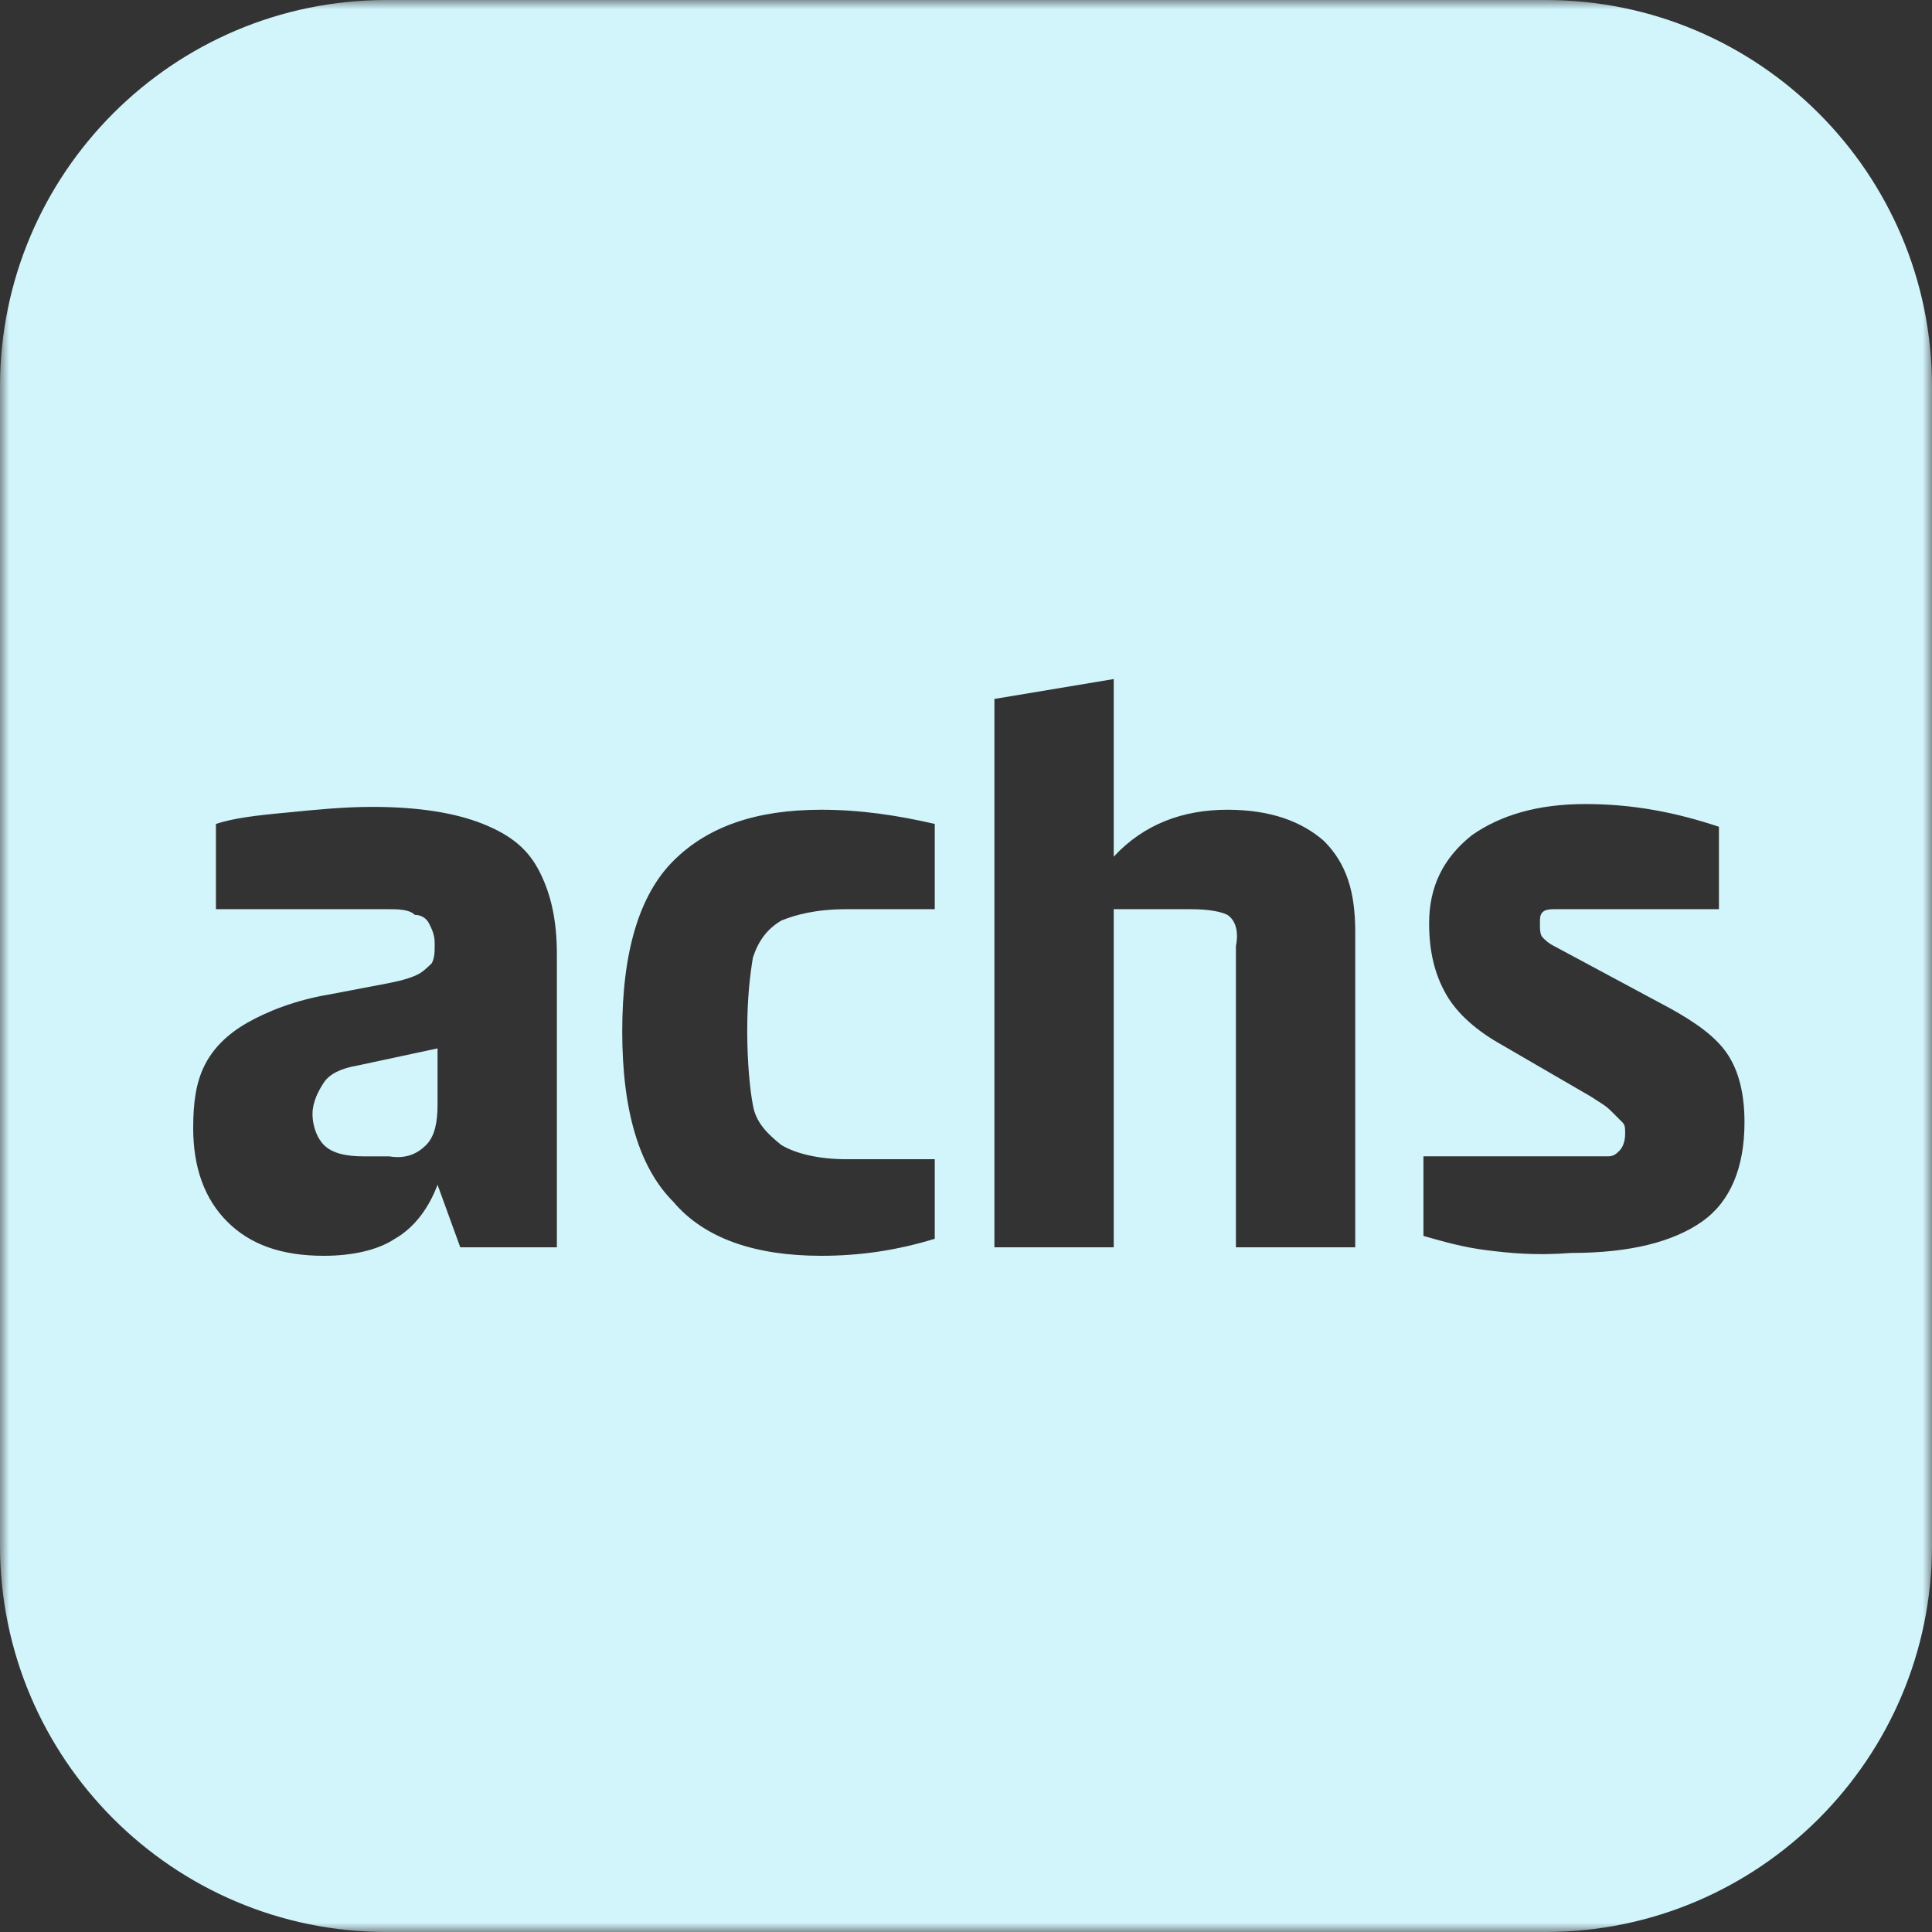 <svg width="106" height="106" viewBox="0 0 106 106" fill="none" xmlns="http://www.w3.org/2000/svg">
<rect x="0" y="0" width="106" height="106" fill="#333333" stroke="none"/>
<g clip-path="url(#clip0_8490_804)">
<mask id="mask0_8490_804" style="mask-type:luminance" maskUnits="userSpaceOnUse" x="0" y="0" width="106" height="106">
<path d="M106 0H0V106H106V0Z" fill="white"/>
</mask>
<g mask="url(#mask0_8490_804)">
<path d="M84.8 0C96.491 0 106 9.509 106 21.2V84.8C106 96.491 96.491 106 84.8 106H21.2C9.509 106 0 96.491 0 84.8V21.2C0 9.509 9.509 0 21.2 0H84.8ZM20.42 44.27C18.861 44.27 17.303 44.426 15.744 44.582C14.029 44.738 12.782 44.894 11.847 45.206V49.882H21.199C21.823 49.882 22.447 49.883 22.759 50.194C23.07 50.194 23.382 50.35 23.538 50.662C23.694 50.974 23.85 51.285 23.85 51.753C23.85 52.221 23.849 52.532 23.693 52.844C23.538 53 23.226 53.312 22.914 53.468C22.602 53.624 22.135 53.78 21.355 53.935L18.082 54.559C16.212 54.87 14.653 55.494 13.562 56.117C12.47 56.741 11.69 57.521 11.223 58.456C10.755 59.391 10.6 60.482 10.6 61.885C10.6 64.067 11.223 65.782 12.47 67.029C13.717 68.276 15.432 68.9 17.77 68.9C19.329 68.9 20.732 68.588 21.667 67.965C22.758 67.341 23.538 66.25 24.006 65.003L25.253 68.433H30.553V52.376C30.553 50.506 30.241 49.102 29.617 47.855C28.994 46.609 28.058 45.83 26.5 45.206C24.941 44.583 22.914 44.27 20.42 44.27ZM45.051 44.427C41.465 44.427 38.815 45.362 36.944 47.232C35.074 49.103 34.139 52.221 34.139 56.586C34.139 60.95 35.074 64.068 36.944 65.939C38.659 67.965 41.465 68.9 45.051 68.9C47.233 68.9 49.26 68.588 51.286 67.965V63.601H46.453C44.895 63.601 43.648 63.289 42.868 62.821C42.089 62.198 41.465 61.574 41.31 60.639C41.154 59.859 40.997 58.3 40.997 56.586C40.997 54.715 41.154 53.468 41.31 52.532C41.621 51.597 42.089 50.973 42.868 50.506C43.648 50.194 44.739 49.883 46.453 49.883H51.286V45.206C49.26 44.738 47.233 44.427 45.051 44.427ZM86.983 44.114C84.334 44.114 82.307 44.738 80.748 45.829C79.189 47.076 78.409 48.635 78.409 50.661C78.409 52.22 78.721 53.467 79.345 54.559C79.968 55.65 81.059 56.585 82.462 57.364L87.295 60.17C87.762 60.482 88.074 60.638 88.386 60.949L89.01 61.573C89.165 61.729 89.165 61.885 89.165 62.196C89.165 62.664 89.009 62.976 88.853 63.132C88.698 63.288 88.542 63.443 88.231 63.443H78.098V67.809C79.189 68.12 80.28 68.432 81.527 68.588C82.774 68.744 84.177 68.9 86.203 68.744C89.477 68.744 91.815 68.12 93.374 67.029C94.933 65.938 95.712 64.067 95.712 61.573C95.712 60.014 95.401 58.767 94.777 57.832C94.154 56.897 93.062 56.117 91.659 55.338L85.269 51.908C84.957 51.752 84.8 51.596 84.644 51.44C84.489 51.285 84.489 50.973 84.489 50.661C84.489 50.35 84.489 50.194 84.644 50.038C84.8 49.882 85.112 49.882 85.424 49.882H94.31V45.361C91.972 44.582 89.633 44.114 86.983 44.114ZM54.559 38.347V68.433H61.105V49.883H65.314C66.406 49.883 67.029 50.038 67.341 50.194C67.808 50.506 67.965 51.13 67.809 51.909V68.433H74.356V51.129C74.355 48.947 73.888 47.389 72.641 46.142C71.394 45.05 69.679 44.427 67.341 44.427C64.923 44.427 62.767 45.207 61.105 47.001V37.256L54.559 38.347ZM24.006 60.638C24.006 61.573 23.849 62.353 23.382 62.82C22.914 63.288 22.291 63.6 21.355 63.444H19.952C19.017 63.444 18.238 63.288 17.77 62.82C17.459 62.508 17.146 61.885 17.146 61.105C17.147 60.482 17.459 59.858 17.77 59.391C18.082 58.923 18.706 58.612 19.641 58.456L24.006 57.52V60.638Z" fill="#D2F4FB"/>
</g>
</g>
<defs>
<clipPath id="clip0_8490_804">
<rect width="106" height="106" fill="white"/>
</clipPath>
</defs>
</svg>

